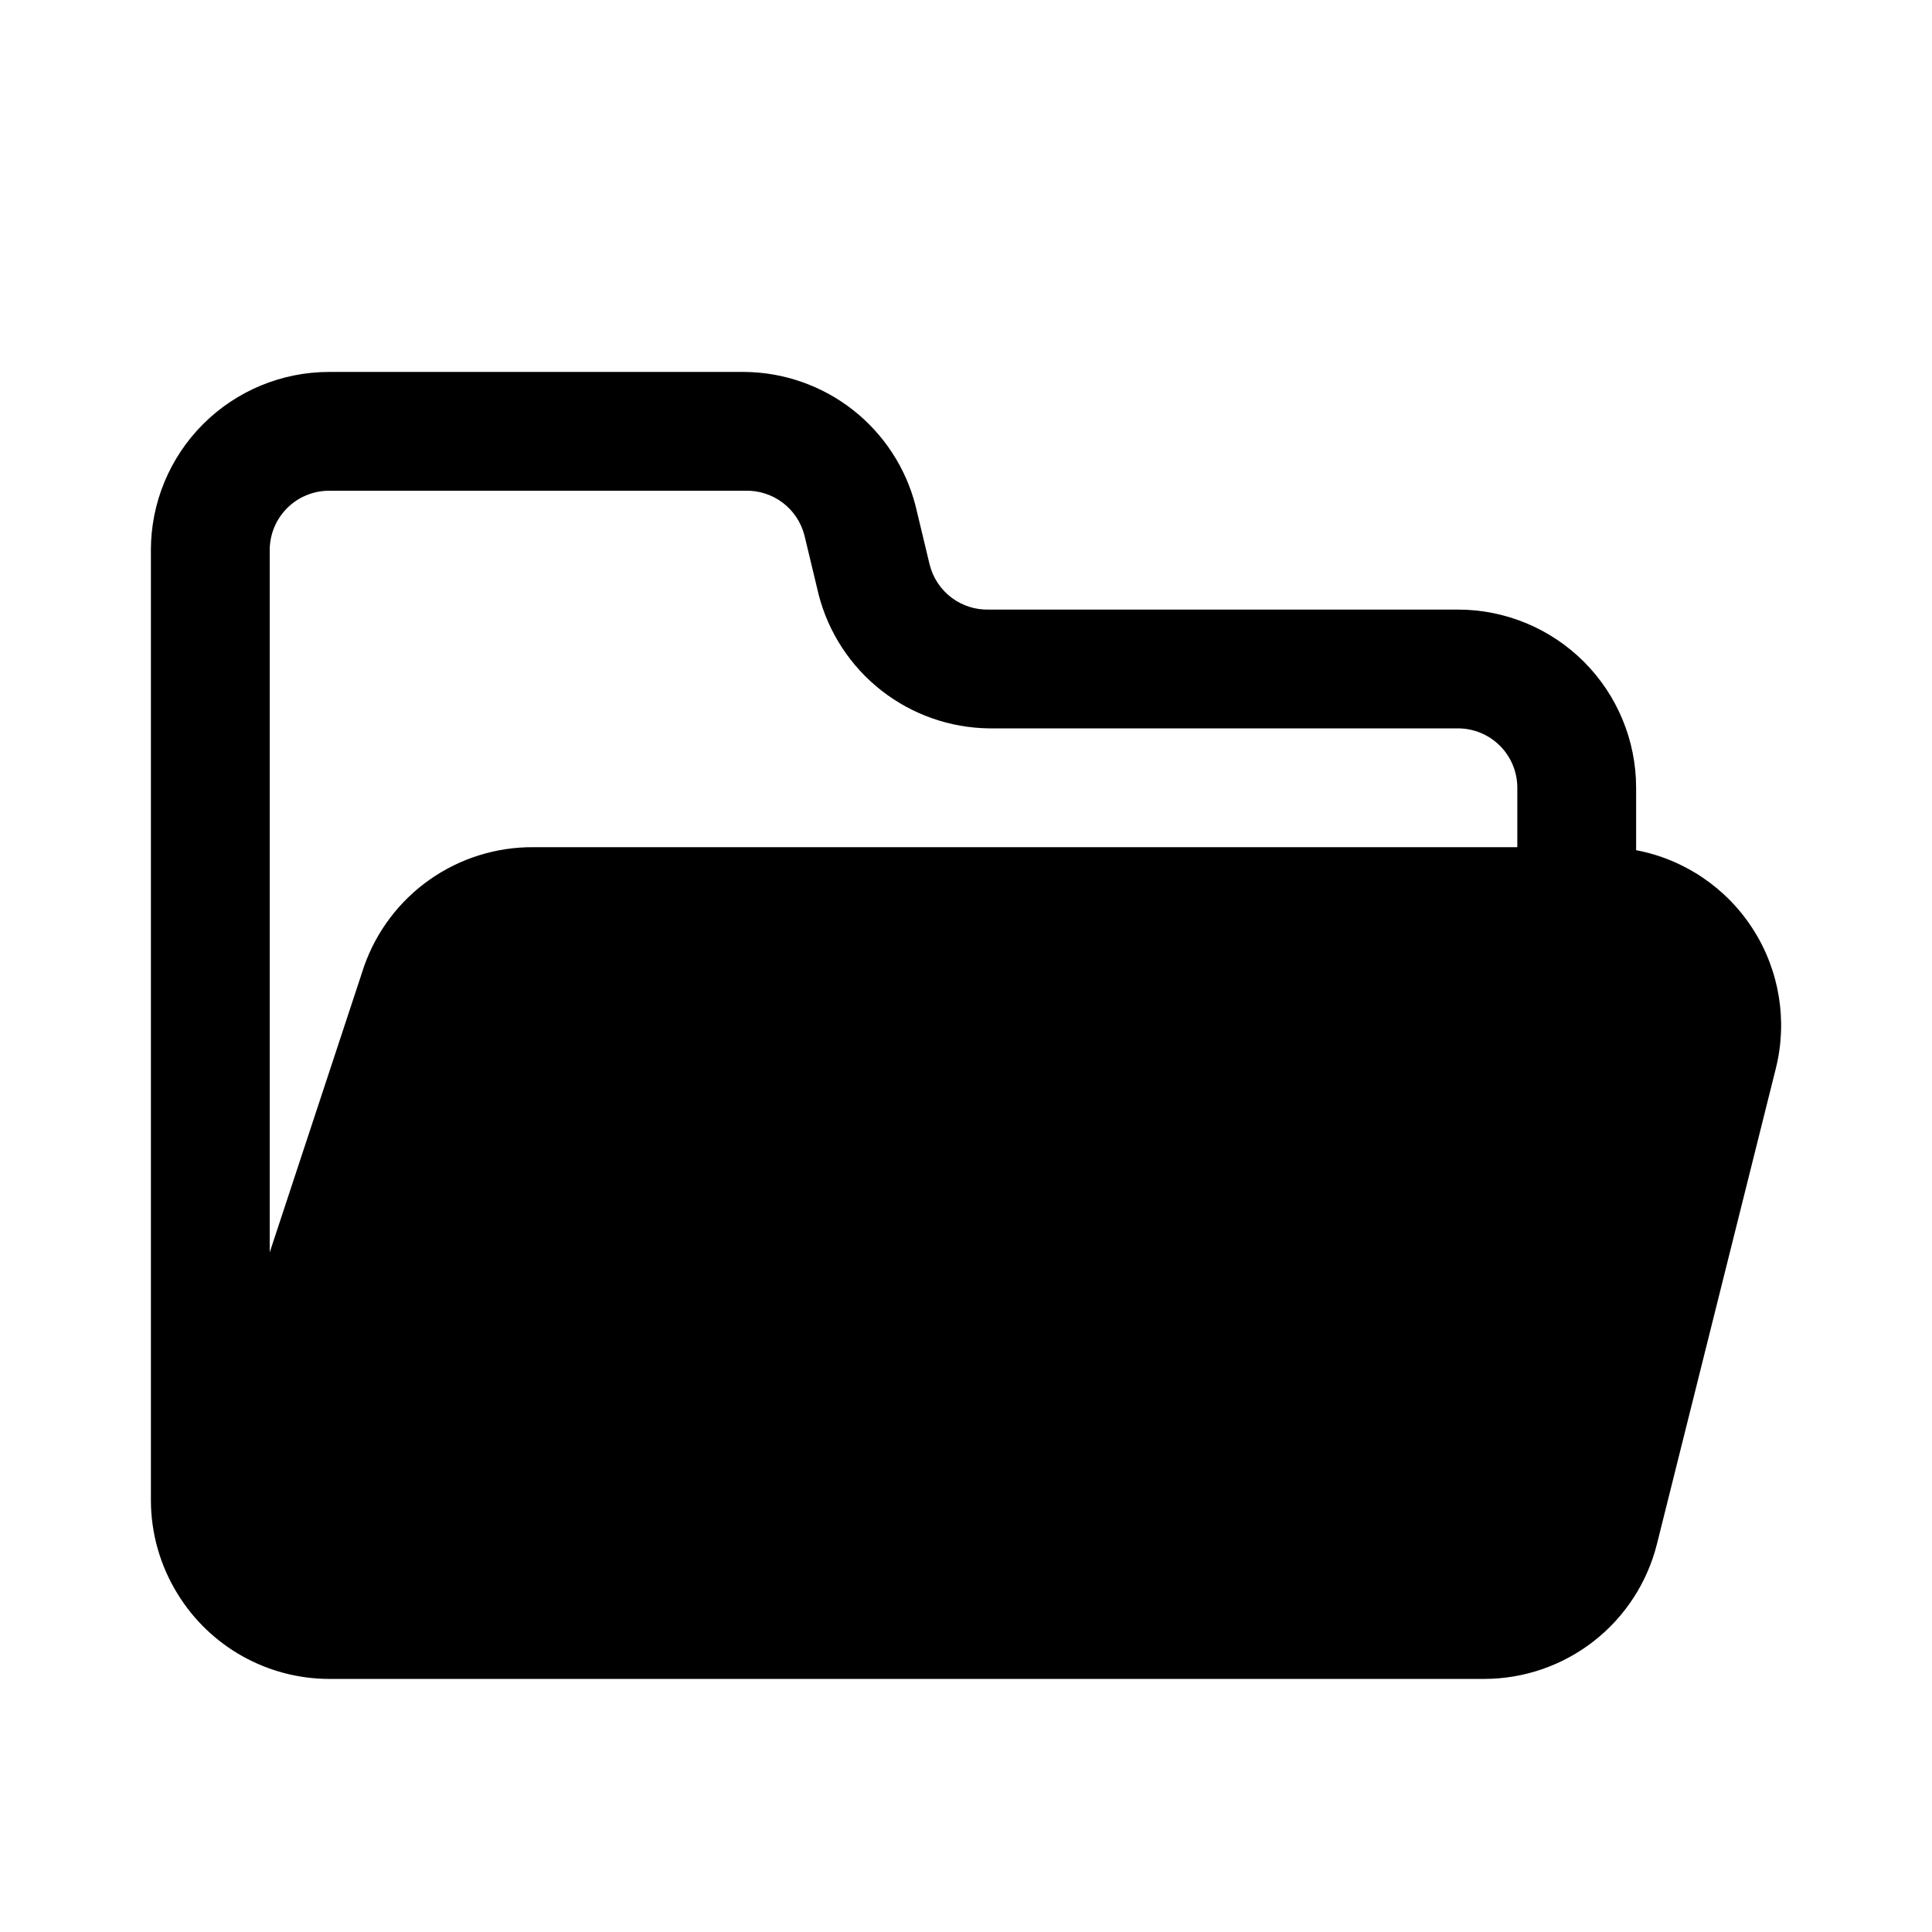 <?xml version="1.0" encoding="UTF-8"?>
<!-- Uploaded to: ICON Repo, www.svgrepo.com, Generator: ICON Repo Mixer Tools -->
<svg fill="#000000" width="800px" height="800px" version="1.1" viewBox="144 144 512 512" xmlns="http://www.w3.org/2000/svg">
 <path d="m183.99 289.79v251.91c0.031 8.734 2.484 17.293 7.086 24.719 8.574 13.957 23.766 22.477 40.148 22.512h306.06c10.527 0 20.754-3.516 29.055-9.988 8.301-6.477 14.199-15.539 16.762-25.75l31.488-125.95c3.176-12.617 1.008-25.988-5.996-36.953-7-10.965-18.219-18.559-31.004-20.984v-16.531c0-12.527-4.977-24.539-13.832-33.398-8.859-8.855-20.871-13.832-33.398-13.832h-124.22c-3.578 0.113-7.086-0.996-9.945-3.141-2.863-2.148-4.906-5.203-5.801-8.668l-3.777-15.742v-0.004c-2.594-10.047-8.426-18.961-16.594-25.363-8.168-6.402-18.215-9.938-28.594-10.059h-110.21c-12.527 0-24.539 4.977-33.398 13.832-8.859 8.859-13.836 20.871-13.836 33.398zm31.488 0c0-4.176 1.66-8.18 4.613-11.133s6.957-4.609 11.133-4.609h110.21c3.578-0.113 7.082 0.992 9.945 3.141 2.863 2.144 4.906 5.203 5.801 8.668l3.777 15.742c2.594 10.051 8.426 18.965 16.594 25.367 8.164 6.402 18.215 9.938 28.594 10.059h124.22c4.176 0 8.18 1.656 11.133 4.609 2.953 2.953 4.609 6.957 4.609 11.133v15.742l-260.72 0.004c-9.828-0.07-19.43 2.922-27.473 8.566-8.043 5.644-14.125 13.656-17.398 22.922l-25.035 75.887z"/>
</svg>